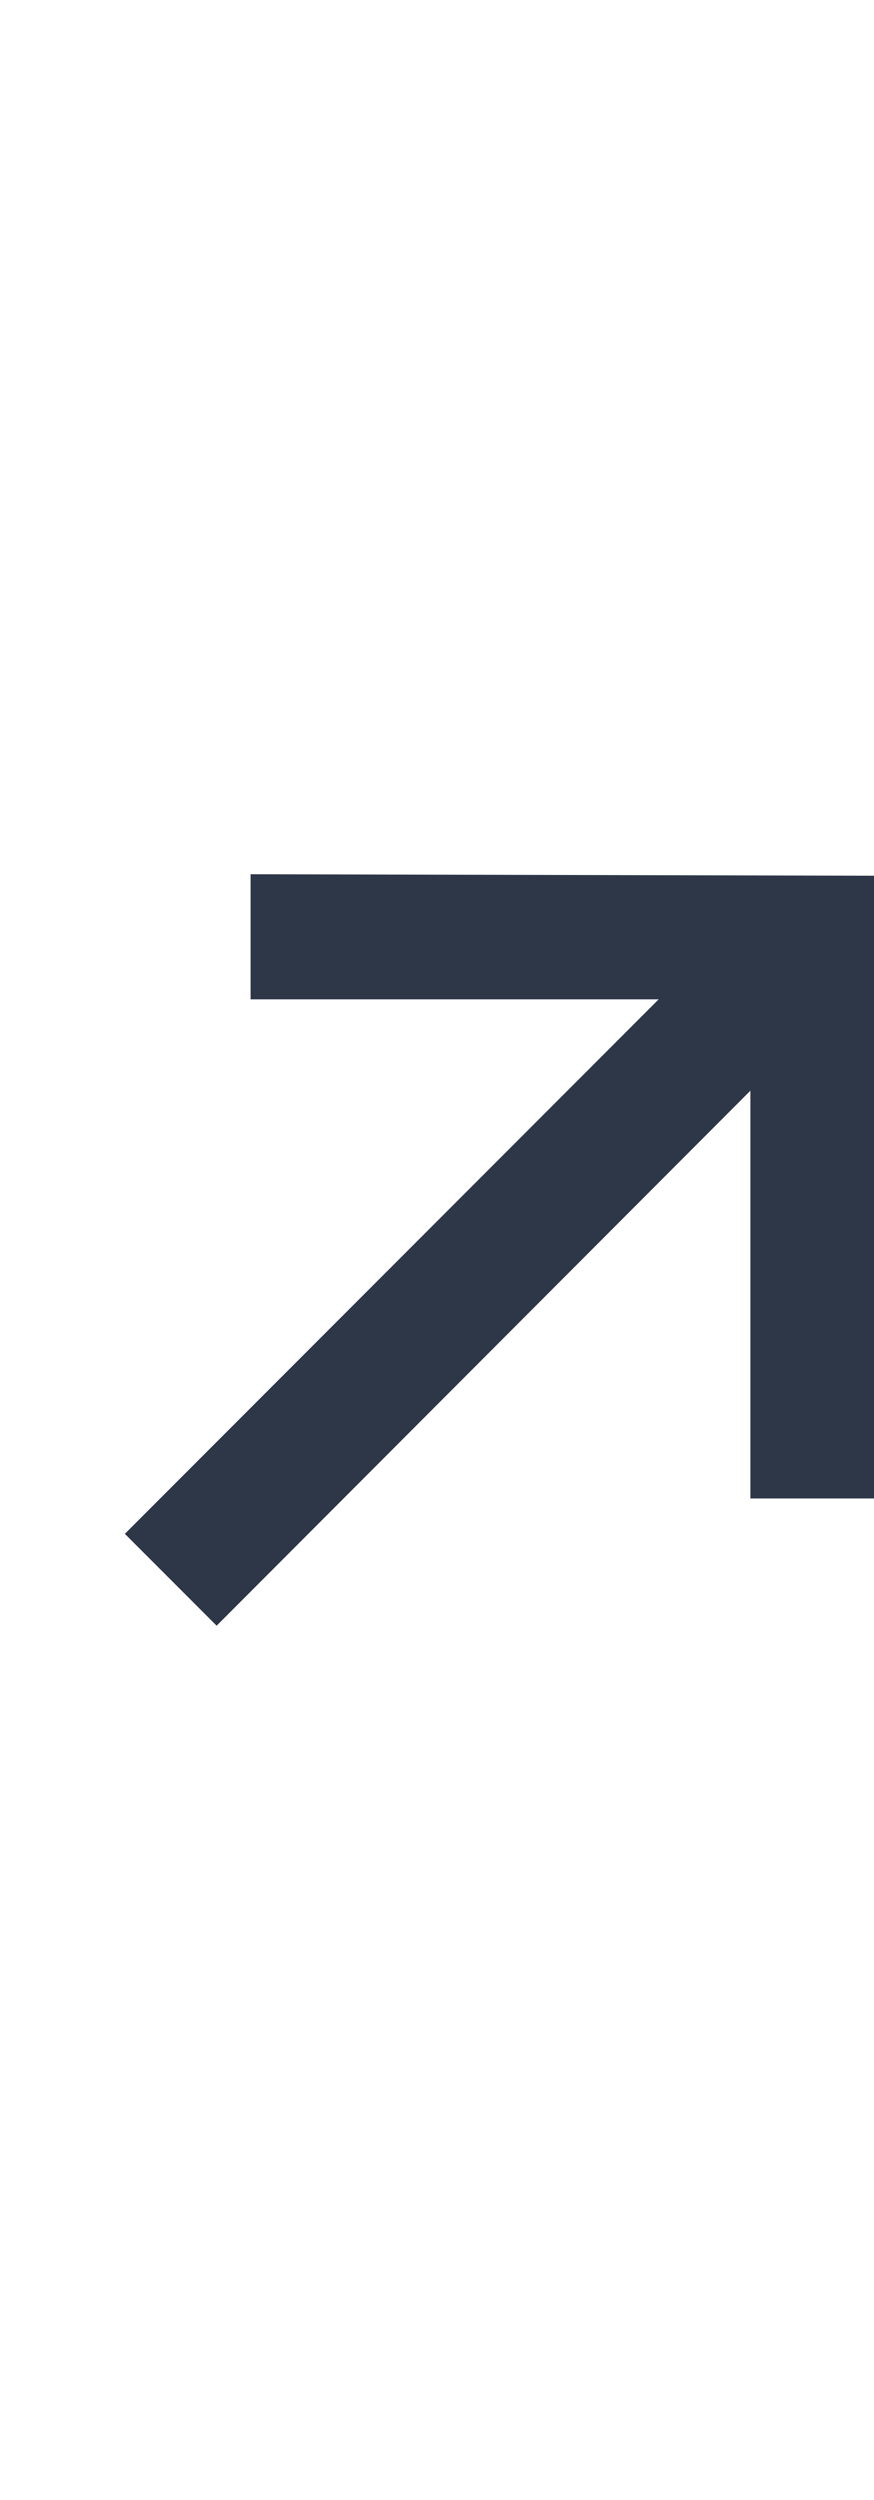<?xml version="1.0" encoding="utf-8"?>
<svg xmlns="http://www.w3.org/2000/svg" fill="none" height="100%" overflow="visible" preserveAspectRatio="none" style="display: block;" viewBox="0 0 7 20" width="100%">
<g id="Arrow">
<path d="M6.01 11.988V8.046L6.649 8.086L1.735 13.006L1 12.271L5.914 7.356L5.965 7.995H2.007V6.994L7 7.006V11.988H6.01Z" fill="#2E3748" id=""/>
</g>
</svg>